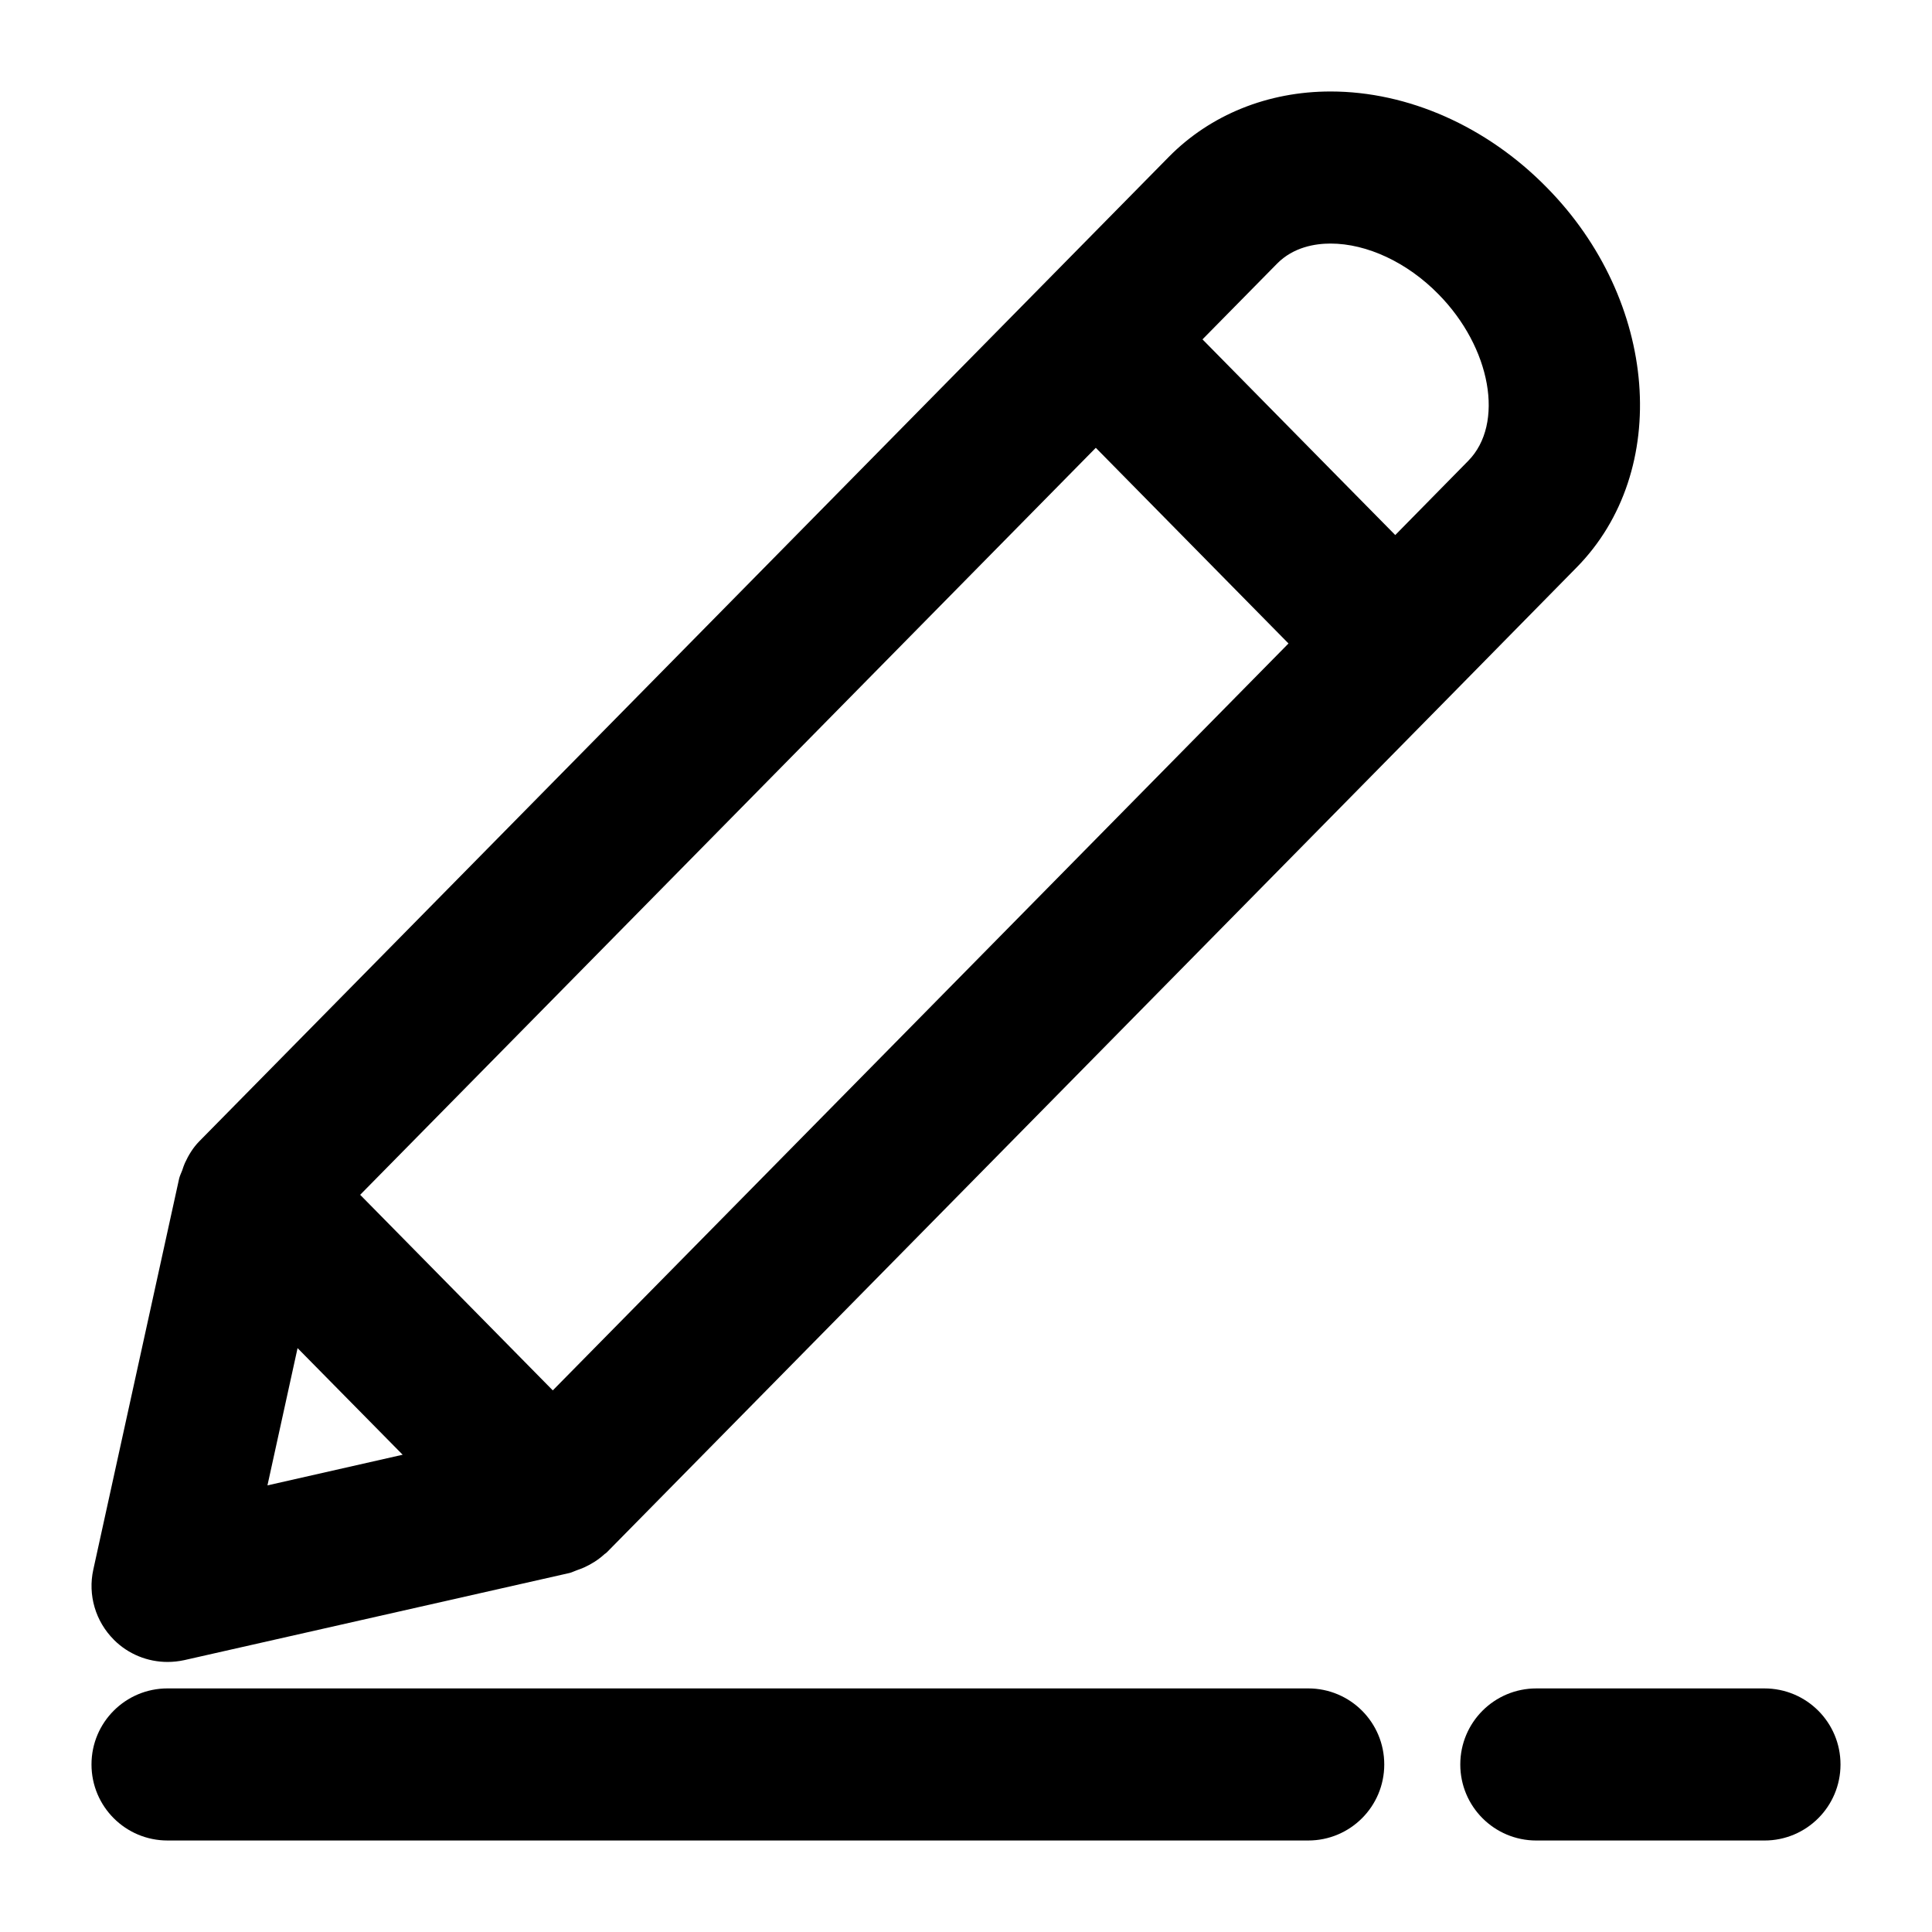 <?xml version="1.0" encoding="UTF-8"?>
<!-- Uploaded to: SVG Repo, www.svgrepo.com, Generator: SVG Repo Mixer Tools -->
<svg fill="#000000" width="800px" height="800px" version="1.1" viewBox="144 144 512 512" xmlns="http://www.w3.org/2000/svg">
 <g>
  <path d="m174.19 578.57c3.809 3.809 8.949 5.863 14.207 5.863 1.473 0 2.961-0.16 4.453-0.484l102.09-23.094c0.664-0.16 1.27-0.504 1.934-0.727 0.664-0.242 1.27-0.441 1.934-0.746 1.953-0.887 3.769-2.035 5.359-3.488 0.141-0.16 0.344-0.203 0.484-0.344 0.039-0.039 0.039-0.082 0.082-0.102 0.039-0.059 0.102-0.082 0.141-0.121l223.23-226.67 0.02-0.02 33.656-34.219c25.25-25.594 21.684-70.797-7.898-100.76-15.859-16.164-36.738-25.414-57.273-25.414-16.625 0-31.859 6.168-42.863 17.332l-33.715 34.238-223.25 226.67c-1.633 1.672-2.84 3.668-3.789 5.742-0.281 0.605-0.465 1.23-0.684 1.875-0.262 0.727-0.645 1.43-0.828 2.195l-22.754 103.66c-1.488 6.734 0.586 13.746 5.465 18.605zm48.668-77.305 27.852 28.254-35.832 8.121zm211.54-238.59 51.066 51.852-194.97 197.94-51.047-51.832zm62.211-54.129c9.652 0 20.332 4.996 28.574 13.402 13.965 14.148 17.594 34.379 7.898 44.195l-19.324 19.648-15.559-15.781-35.527-36.074 19.789-20.094c4.332-4.371 10.078-5.297 14.148-5.297z"/>
  <path d="m611.6 591.45h-60.457c-11.145 0-20.152 9.008-20.152 20.152 0 11.145 9.008 20.152 20.152 20.152h60.457c11.145 0 20.152-9.008 20.152-20.152 0-11.145-9.008-20.152-20.152-20.152z"/>
  <path d="m188.4 631.75h302.29c11.145 0 20.152-9.008 20.152-20.152 0-11.145-9.008-20.152-20.152-20.152h-302.29c-11.145 0-20.152 9.008-20.152 20.152 0 11.145 9.008 20.152 20.152 20.152z"/>
 </g>
</svg>